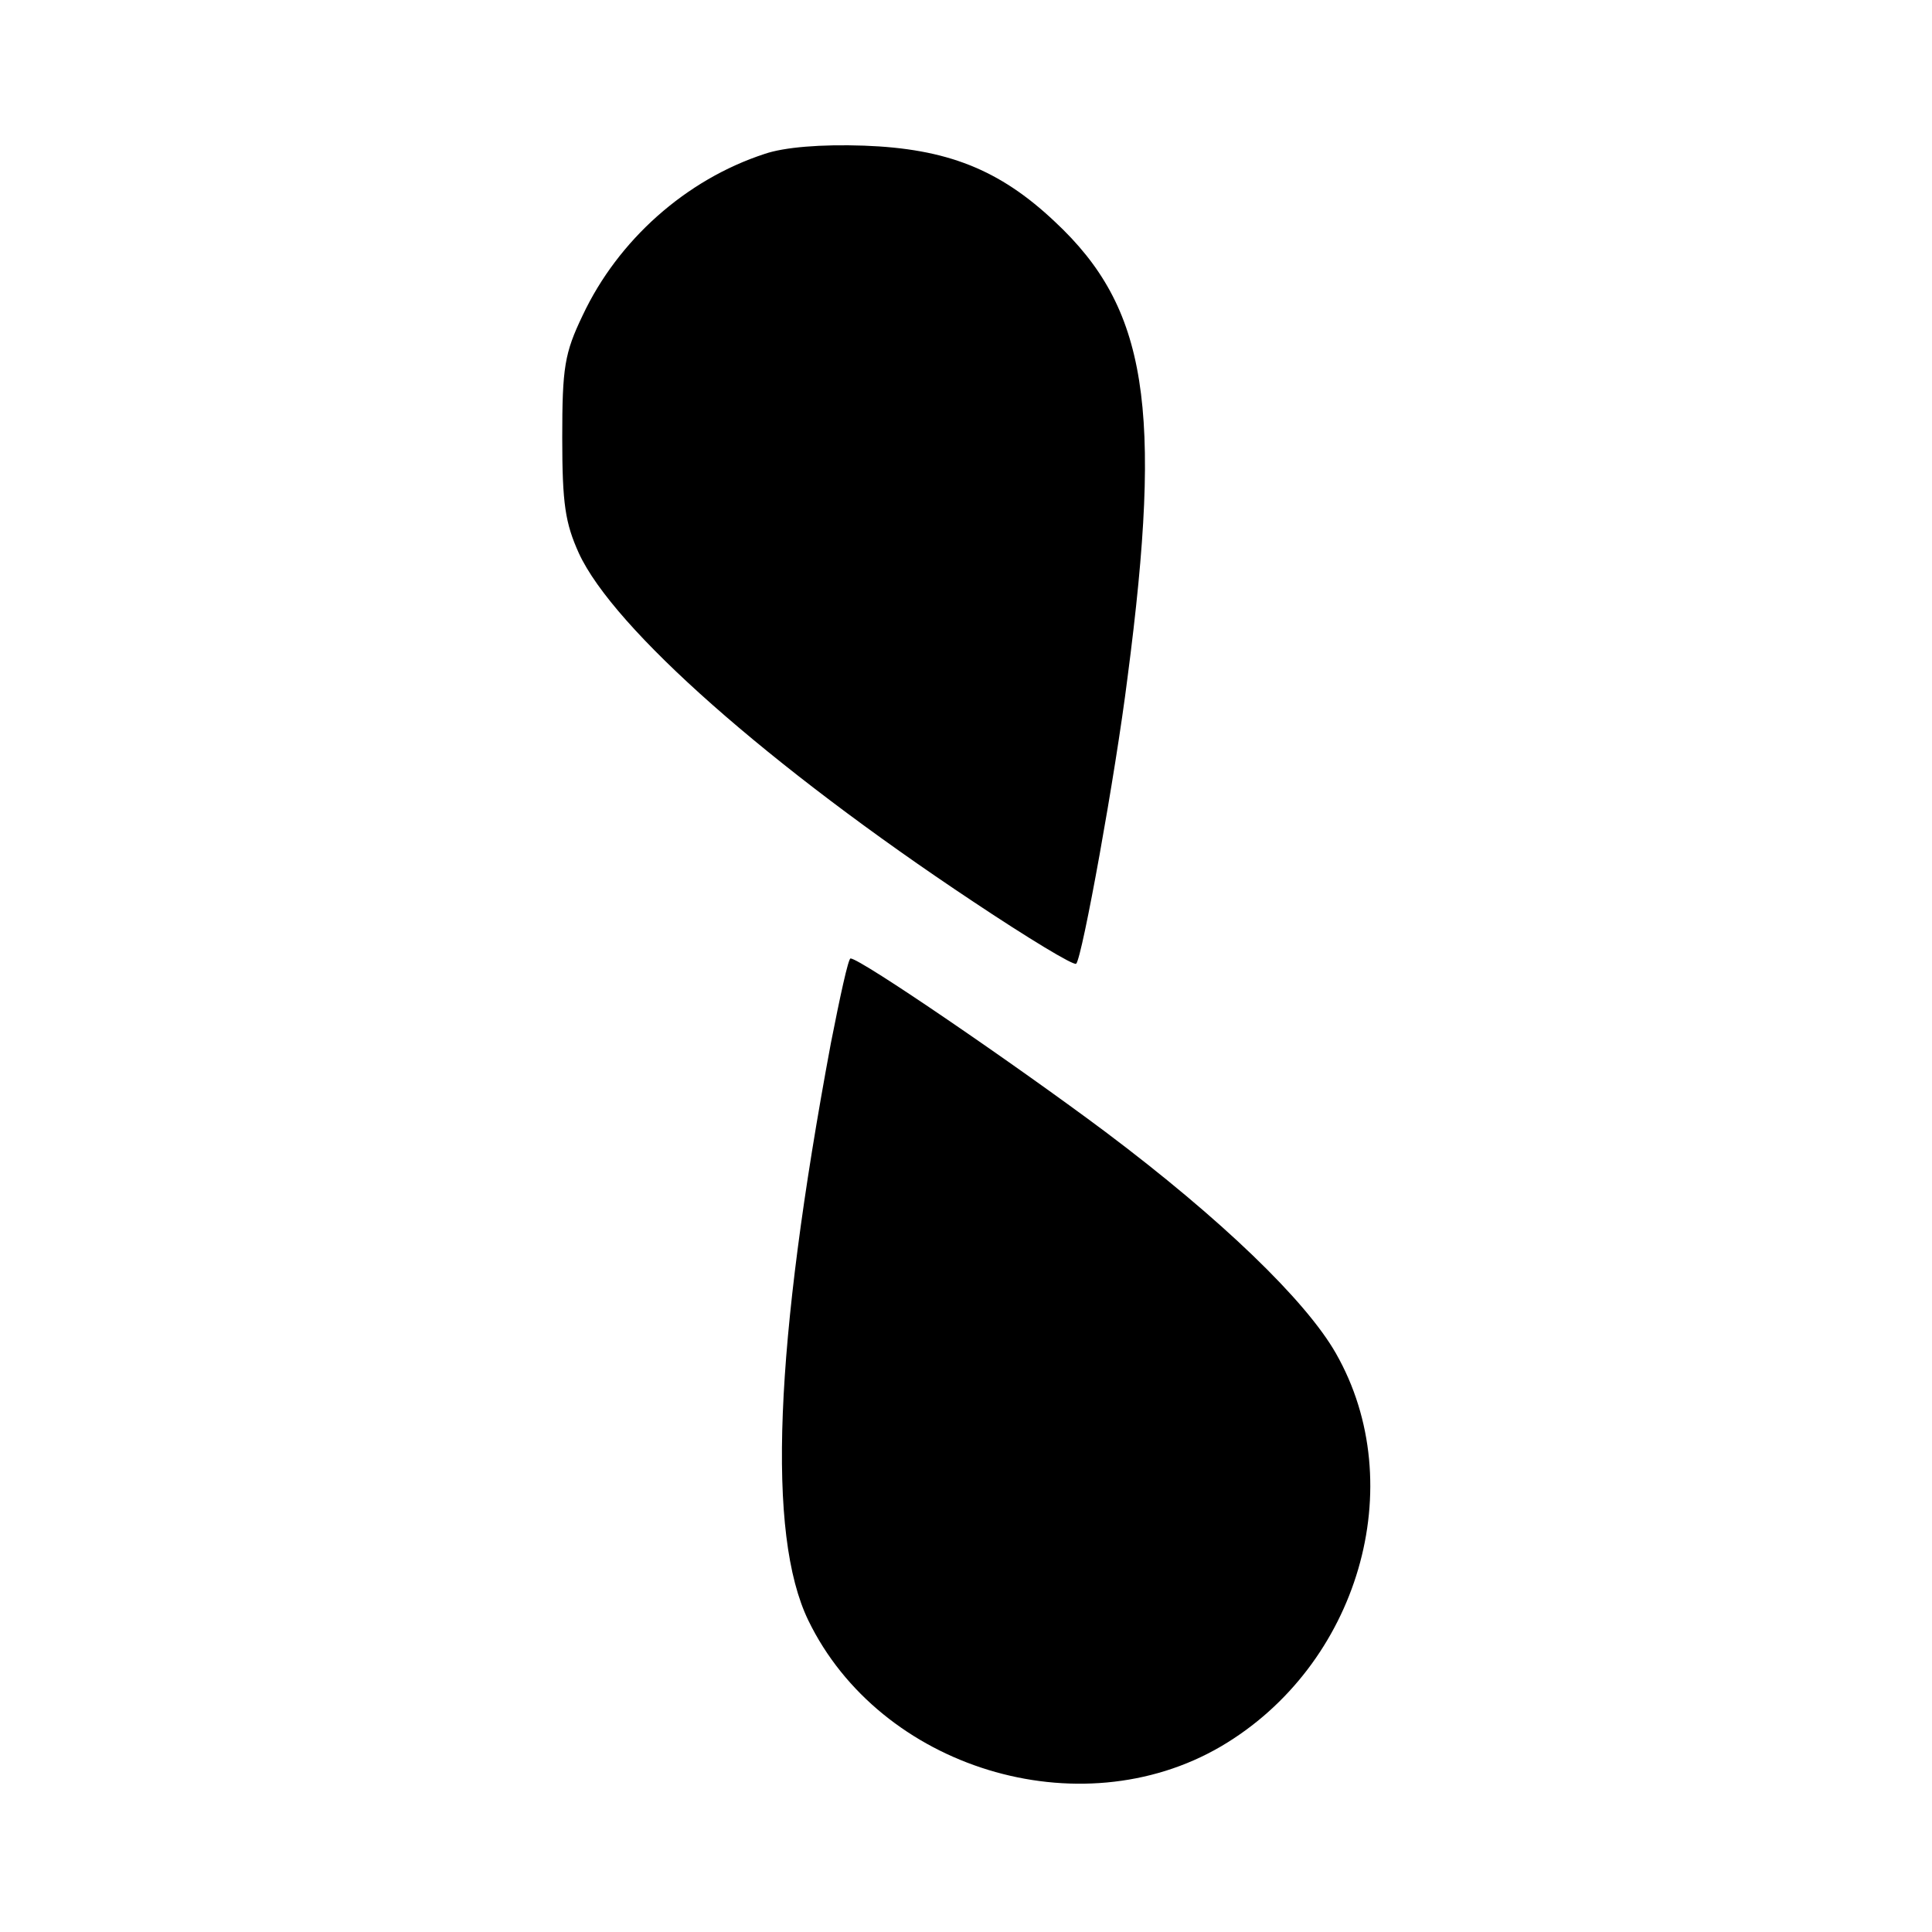 <svg version="1" xmlns="http://www.w3.org/2000/svg" width="341.333" height="341.333" viewBox="0 0 256 256"><path d="M101.3 20.4c-10.4 3.4-19.4 11.4-24.1 21.4-2.4 5-2.7 6.9-2.7 16.2 0 8.8.4 11.3 2.2 15.3 4.6 10 25.2 28.2 52.3 46.2 7.2 4.8 13.3 8.5 13.6 8.2.8-.8 5.2-25.1 6.8-37.9 4.7-35.9 2.6-49-9.6-60.4-7.4-7-14.4-9.7-25.3-10.1-5.7-.2-10.6.2-13.2 1.1zM110.1 138.2c-7.5 40.2-8.5 65.1-3 76.5 9.5 19.6 35.9 27.7 54.7 16.7 18.2-10.7 25.2-34.6 15.2-52.1-4-7-15.2-17.8-30.5-29.3-11.9-8.9-32.5-23-33.8-23-.3 0-1.4 5.1-2.6 11.2z"/></svg>